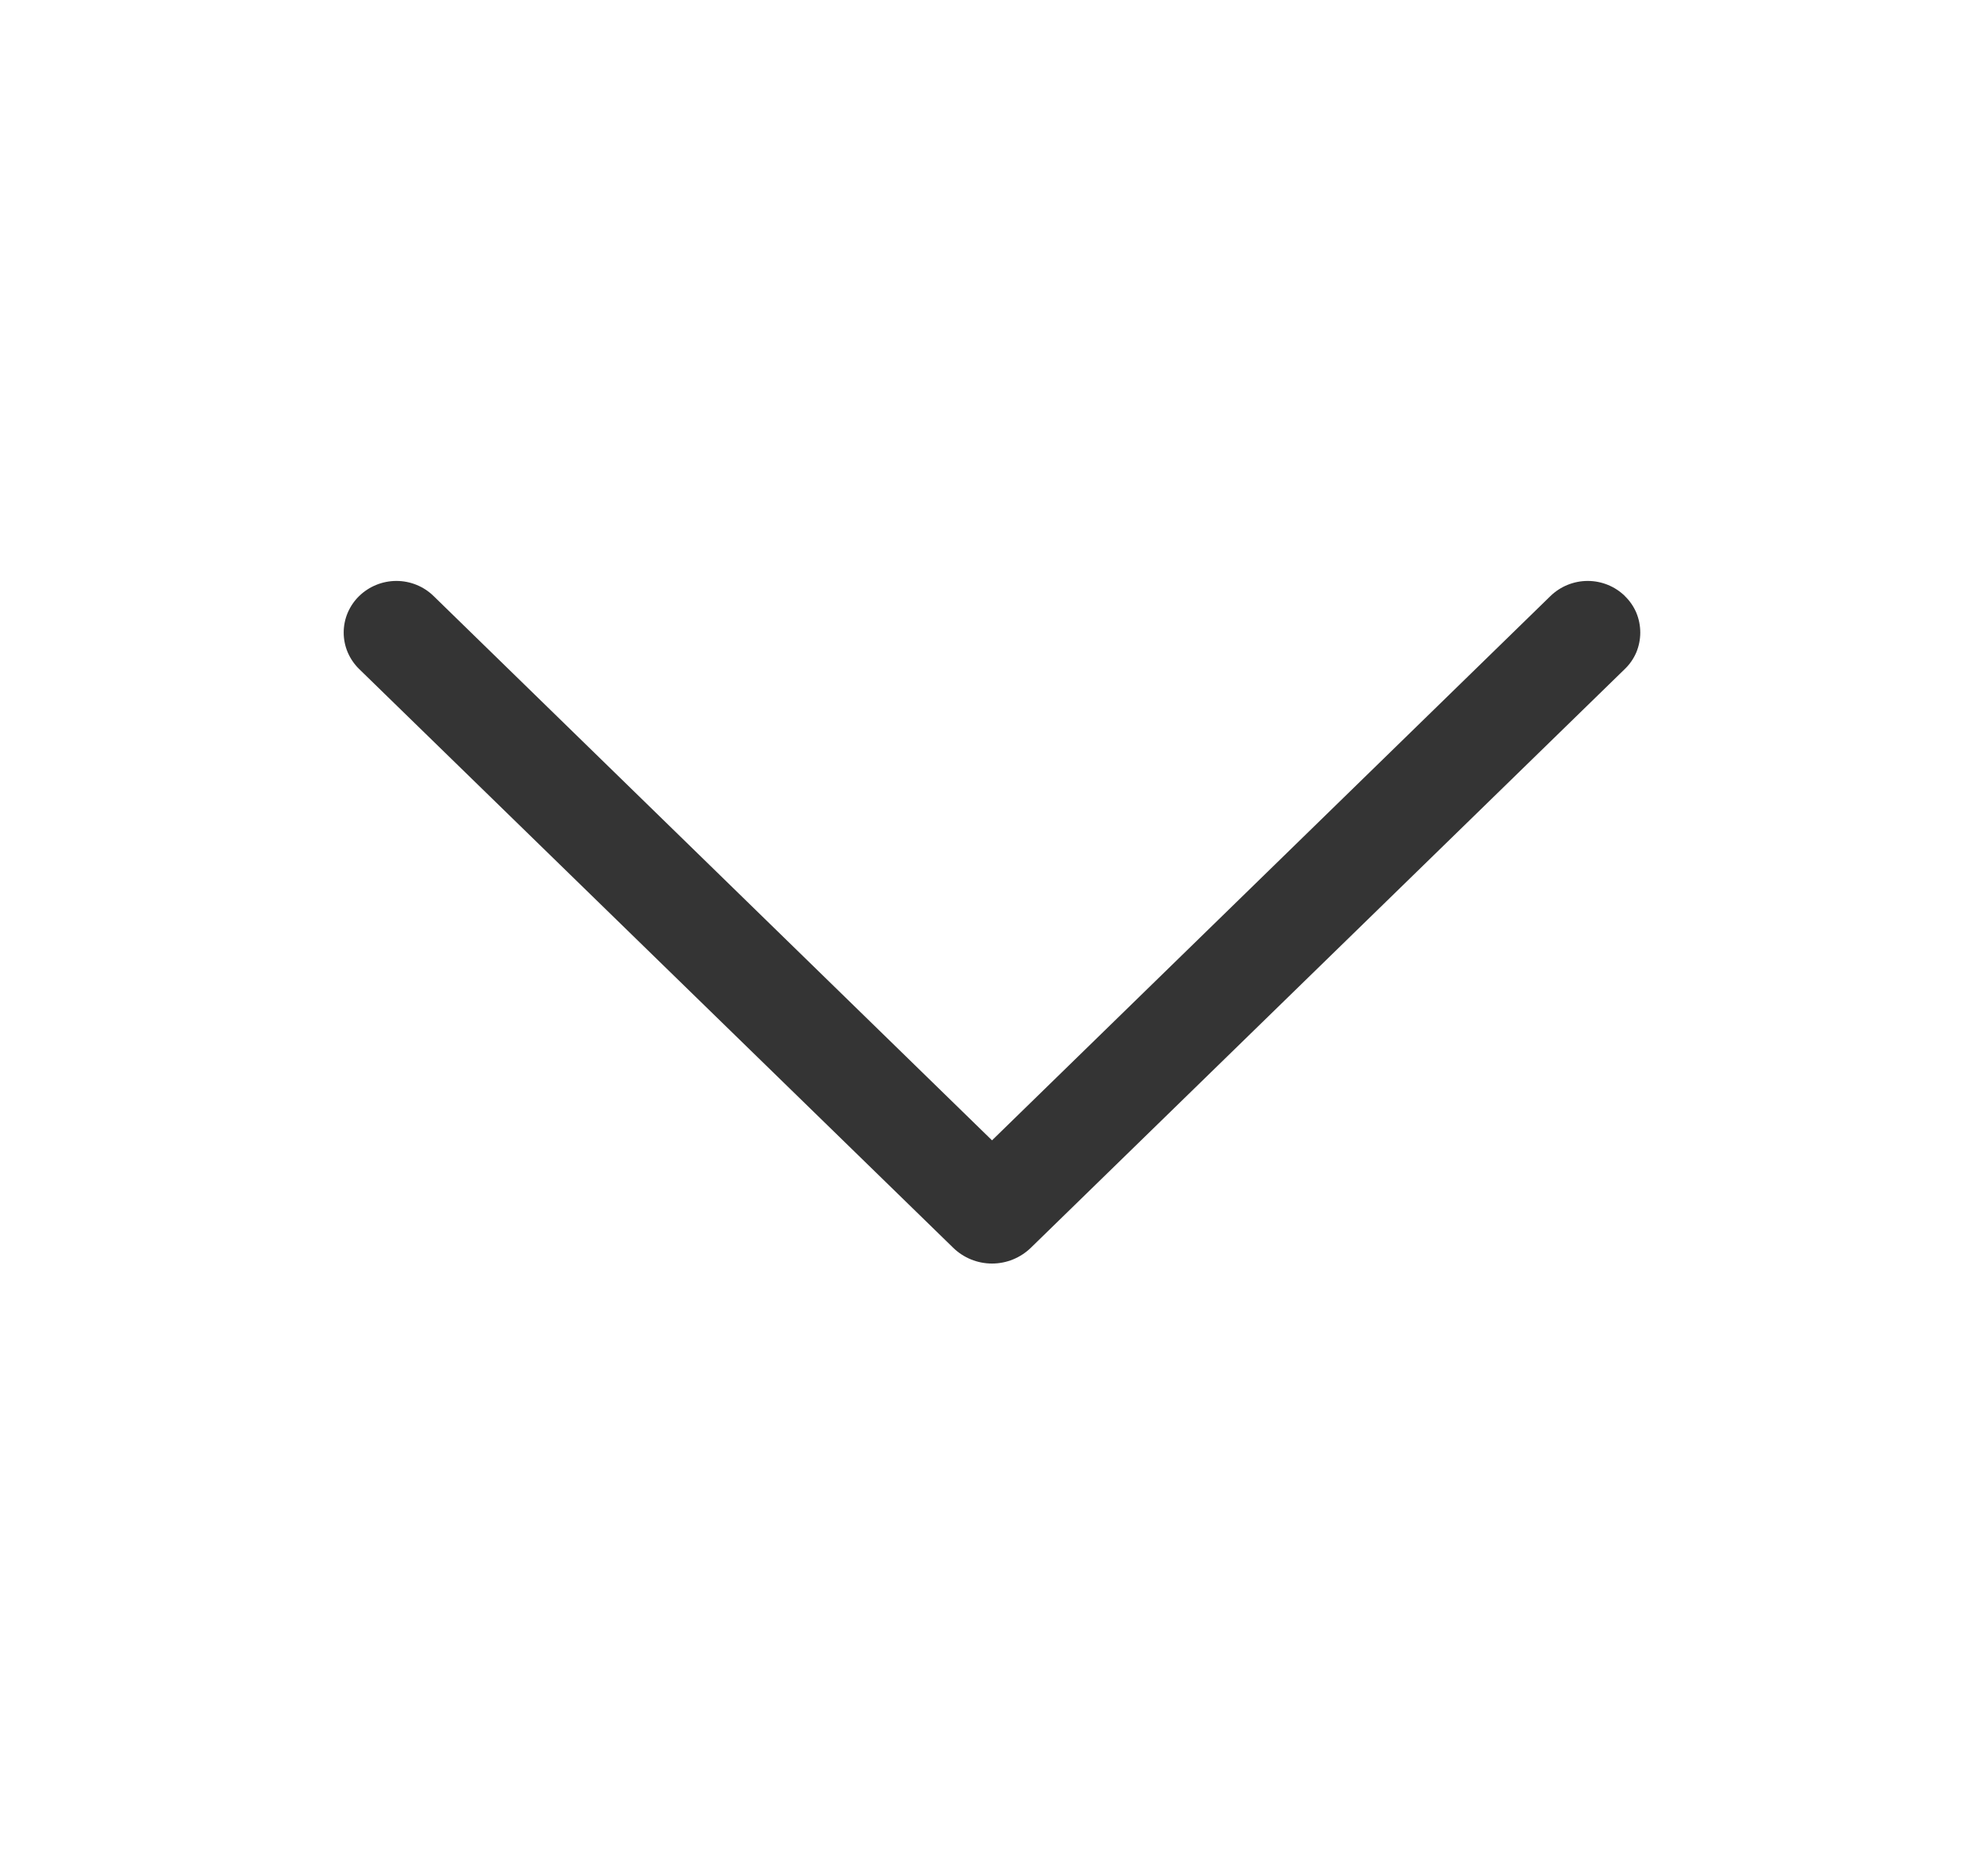 <svg width="22" height="21" viewBox="0 0 22 21" fill="none" xmlns="http://www.w3.org/2000/svg">
<path d="M18.184 6.672C18.073 6.563 17.923 6.502 17.767 6.502C17.611 6.502 17.461 6.563 17.349 6.672L11.101 12.763L4.853 6.672C4.742 6.563 4.592 6.502 4.436 6.502C4.28 6.502 4.13 6.563 4.018 6.672C3.964 6.725 3.921 6.788 3.891 6.858C3.861 6.928 3.846 7.004 3.846 7.08C3.846 7.155 3.861 7.231 3.891 7.301C3.921 7.371 3.964 7.434 4.018 7.487L10.665 13.964C10.781 14.078 10.938 14.142 11.101 14.142C11.264 14.142 11.42 14.078 11.537 13.964L18.183 7.487C18.238 7.434 18.281 7.371 18.311 7.301C18.34 7.231 18.355 7.155 18.355 7.08C18.355 7.004 18.34 6.928 18.311 6.858C18.281 6.788 18.238 6.725 18.183 6.672H18.184Z" fill="#343434"/>
</svg>
